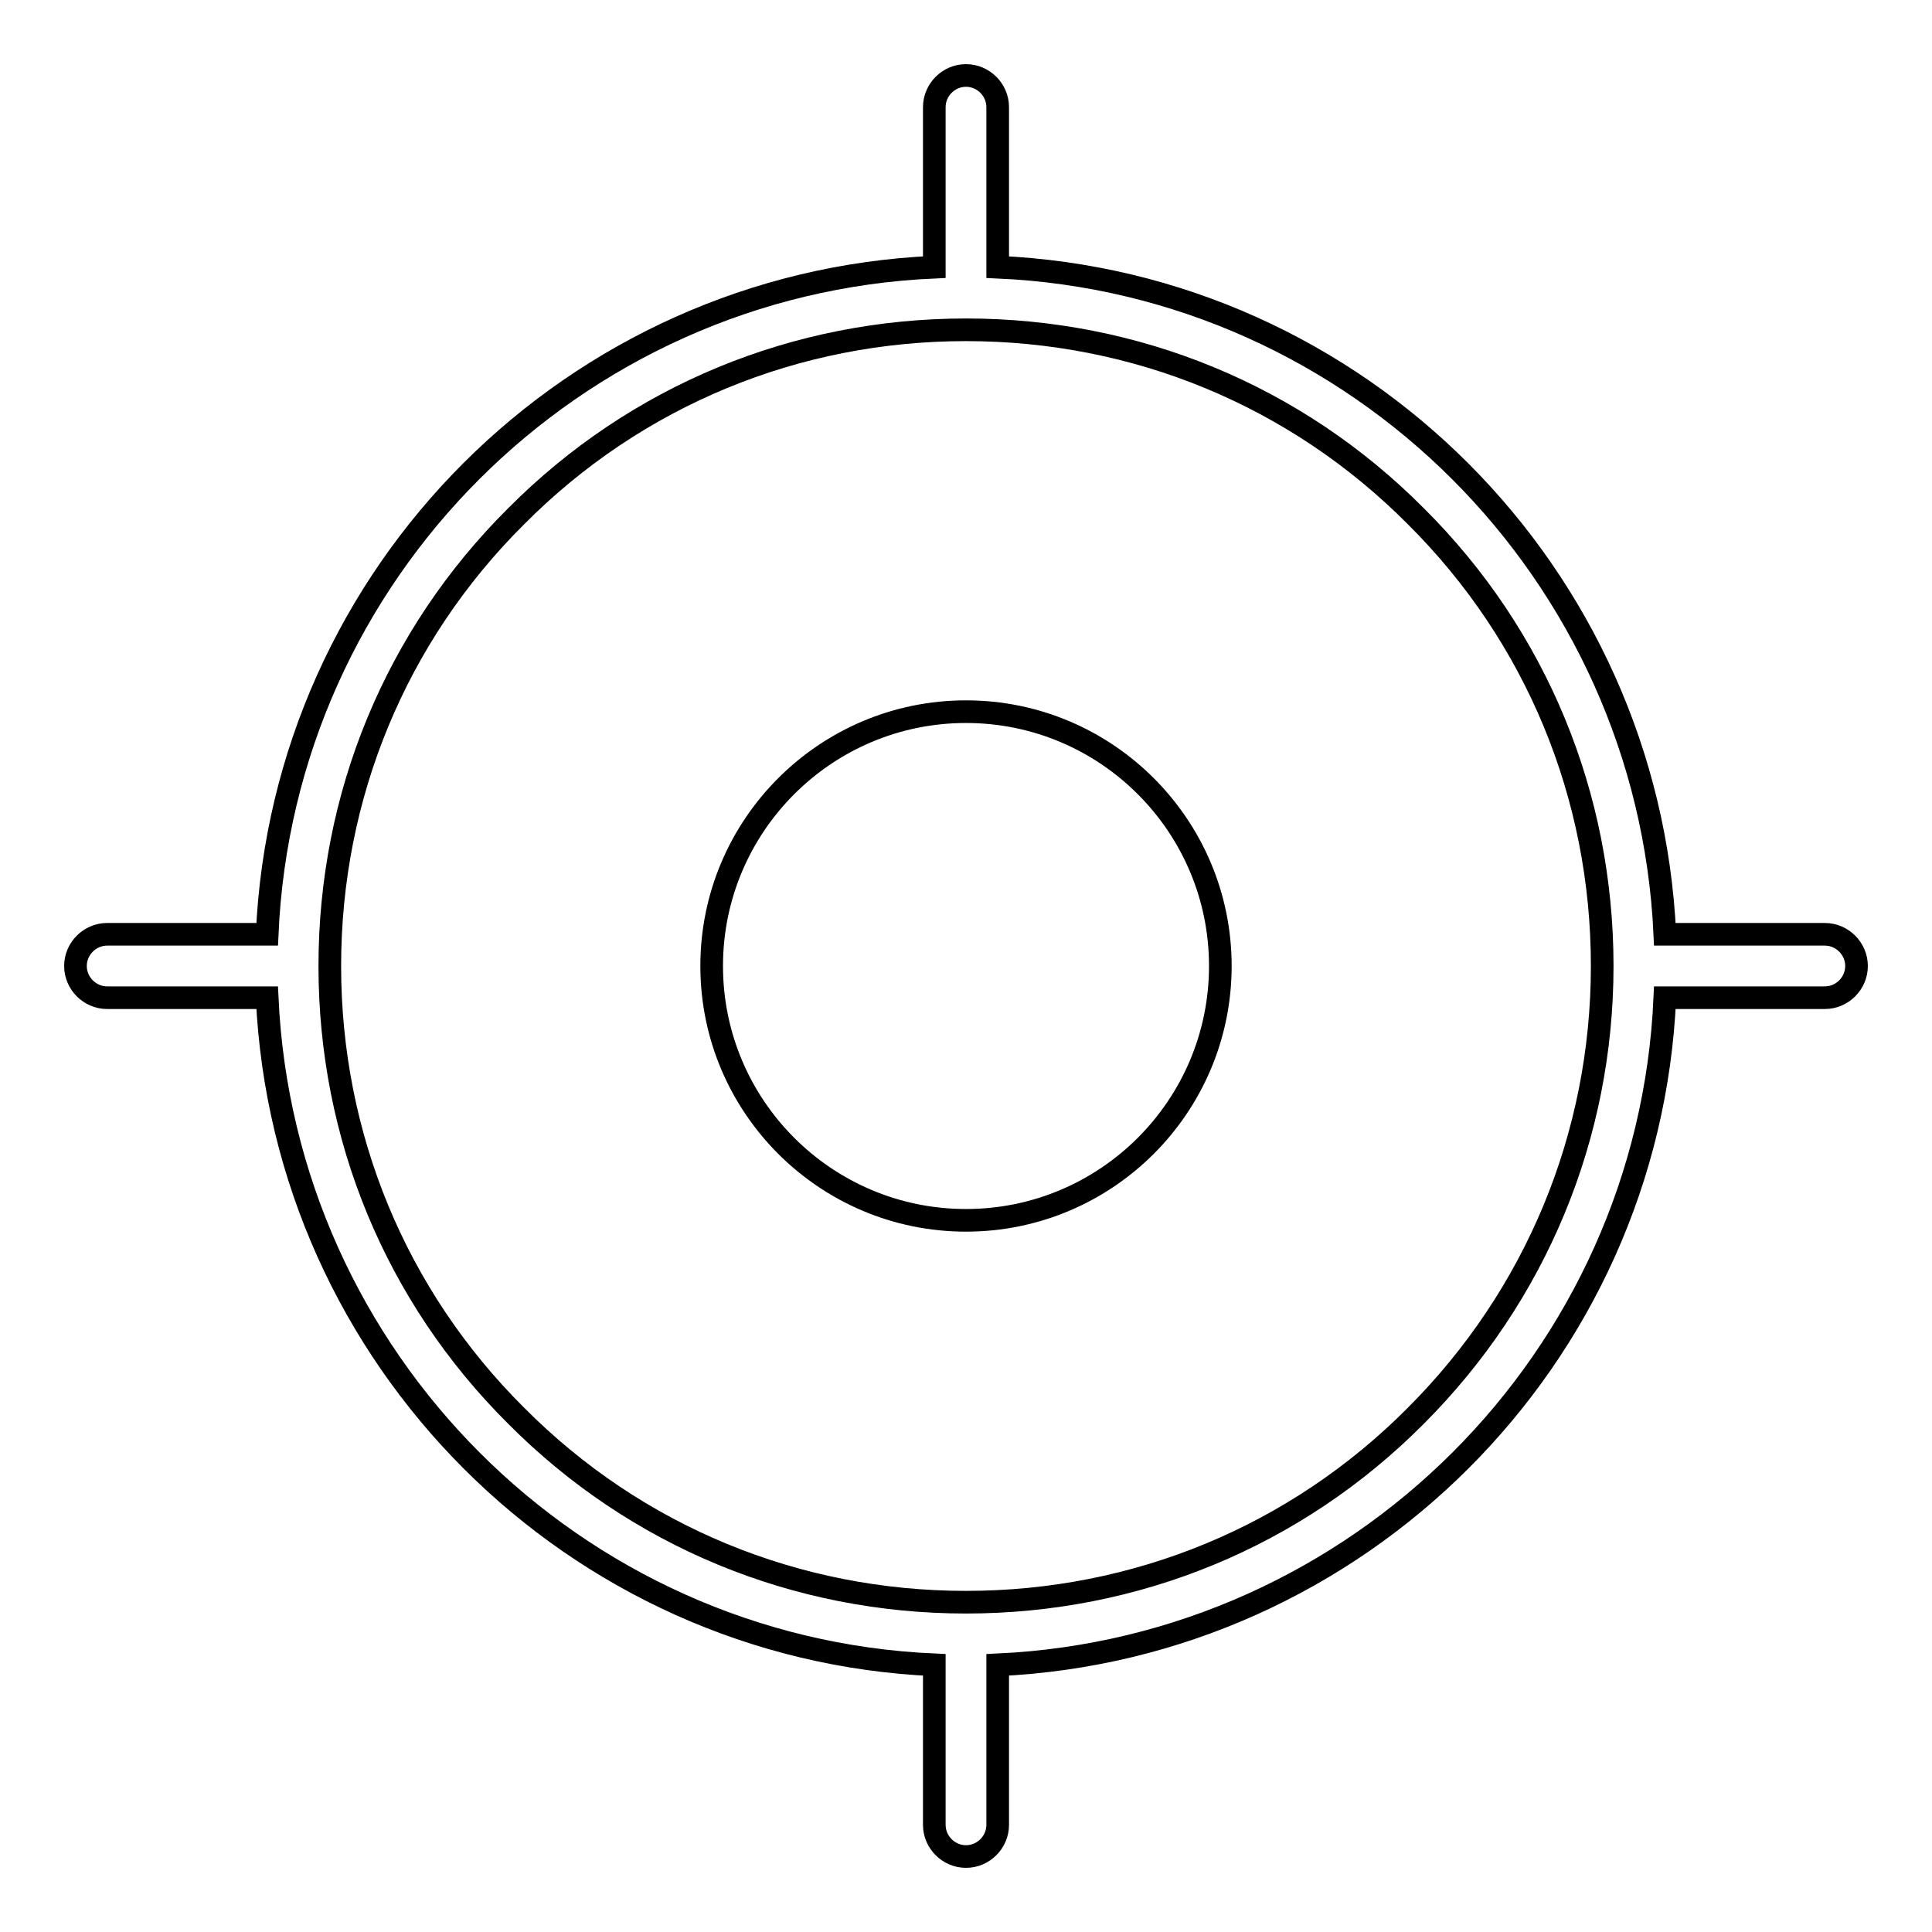 <?xml version="1.0" encoding="utf-8"?>
<!-- Svg Vector Icons : http://www.onlinewebfonts.com/icon -->
<!DOCTYPE svg PUBLIC "-//W3C//DTD SVG 1.1//EN" "http://www.w3.org/Graphics/SVG/1.1/DTD/svg11.dtd">
<svg version="1.1" xmlns="http://www.w3.org/2000/svg" xmlns:xlink="http://www.w3.org/1999/xlink" x="0px" y="0px" viewBox="0 0 256 256" enable-background="new 0 0 256 256" xml:space="preserve">
<g><g><path stroke-width="3" fill-opacity="0" stroke="#000000"  d="M241.8,123.8h-21.1c0,0,0,0-0.1,0c-2.2-47.8-40.6-86.3-88.4-88.4c0,0,0,0,0-0.1V14.2c0-2.3-1.9-4.2-4.2-4.2s-4.2,1.9-4.2,4.2v21.1c0,0,0,0,0,0.1C76,37.5,37.5,75.9,35.4,123.8c0,0,0,0-0.1,0H14.2c-2.3,0-4.2,1.9-4.2,4.2c0,2.3,1.9,4.2,4.2,4.2h21.1c0,0,0,0,0.1,0c2.2,47.8,40.6,86.3,88.4,88.4c0,0,0,0,0,0.1v21.1c0,2.3,1.9,4.2,4.2,4.2s4.2-1.9,4.2-4.2v-21.1c0,0,0,0,0-0.1c47.8-2.2,86.3-40.6,88.4-88.4c0,0,0,0,0.1,0h21.1c2.3,0,4.2-1.9,4.2-4.2C246,125.7,244.1,123.8,241.8,123.8z M187.6,187.6c-15.9,16-37.1,24.7-59.6,24.7s-43.7-8.7-59.6-24.7c-16-15.9-24.7-37.1-24.7-59.6s8.7-43.7,24.7-59.6c15.9-16,37.1-24.7,59.6-24.7s43.7,8.7,59.6,24.7c16,15.9,24.7,37.1,24.7,59.6S203.5,171.7,187.6,187.6z M128,94.3c-18.6,0-33.7,15.1-33.7,33.7c0,18.6,15.1,33.7,33.7,33.7c18.6,0,33.7-15.1,33.7-33.7C161.7,109.4,146.6,94.3,128,94.3z"/></g></g>
</svg>